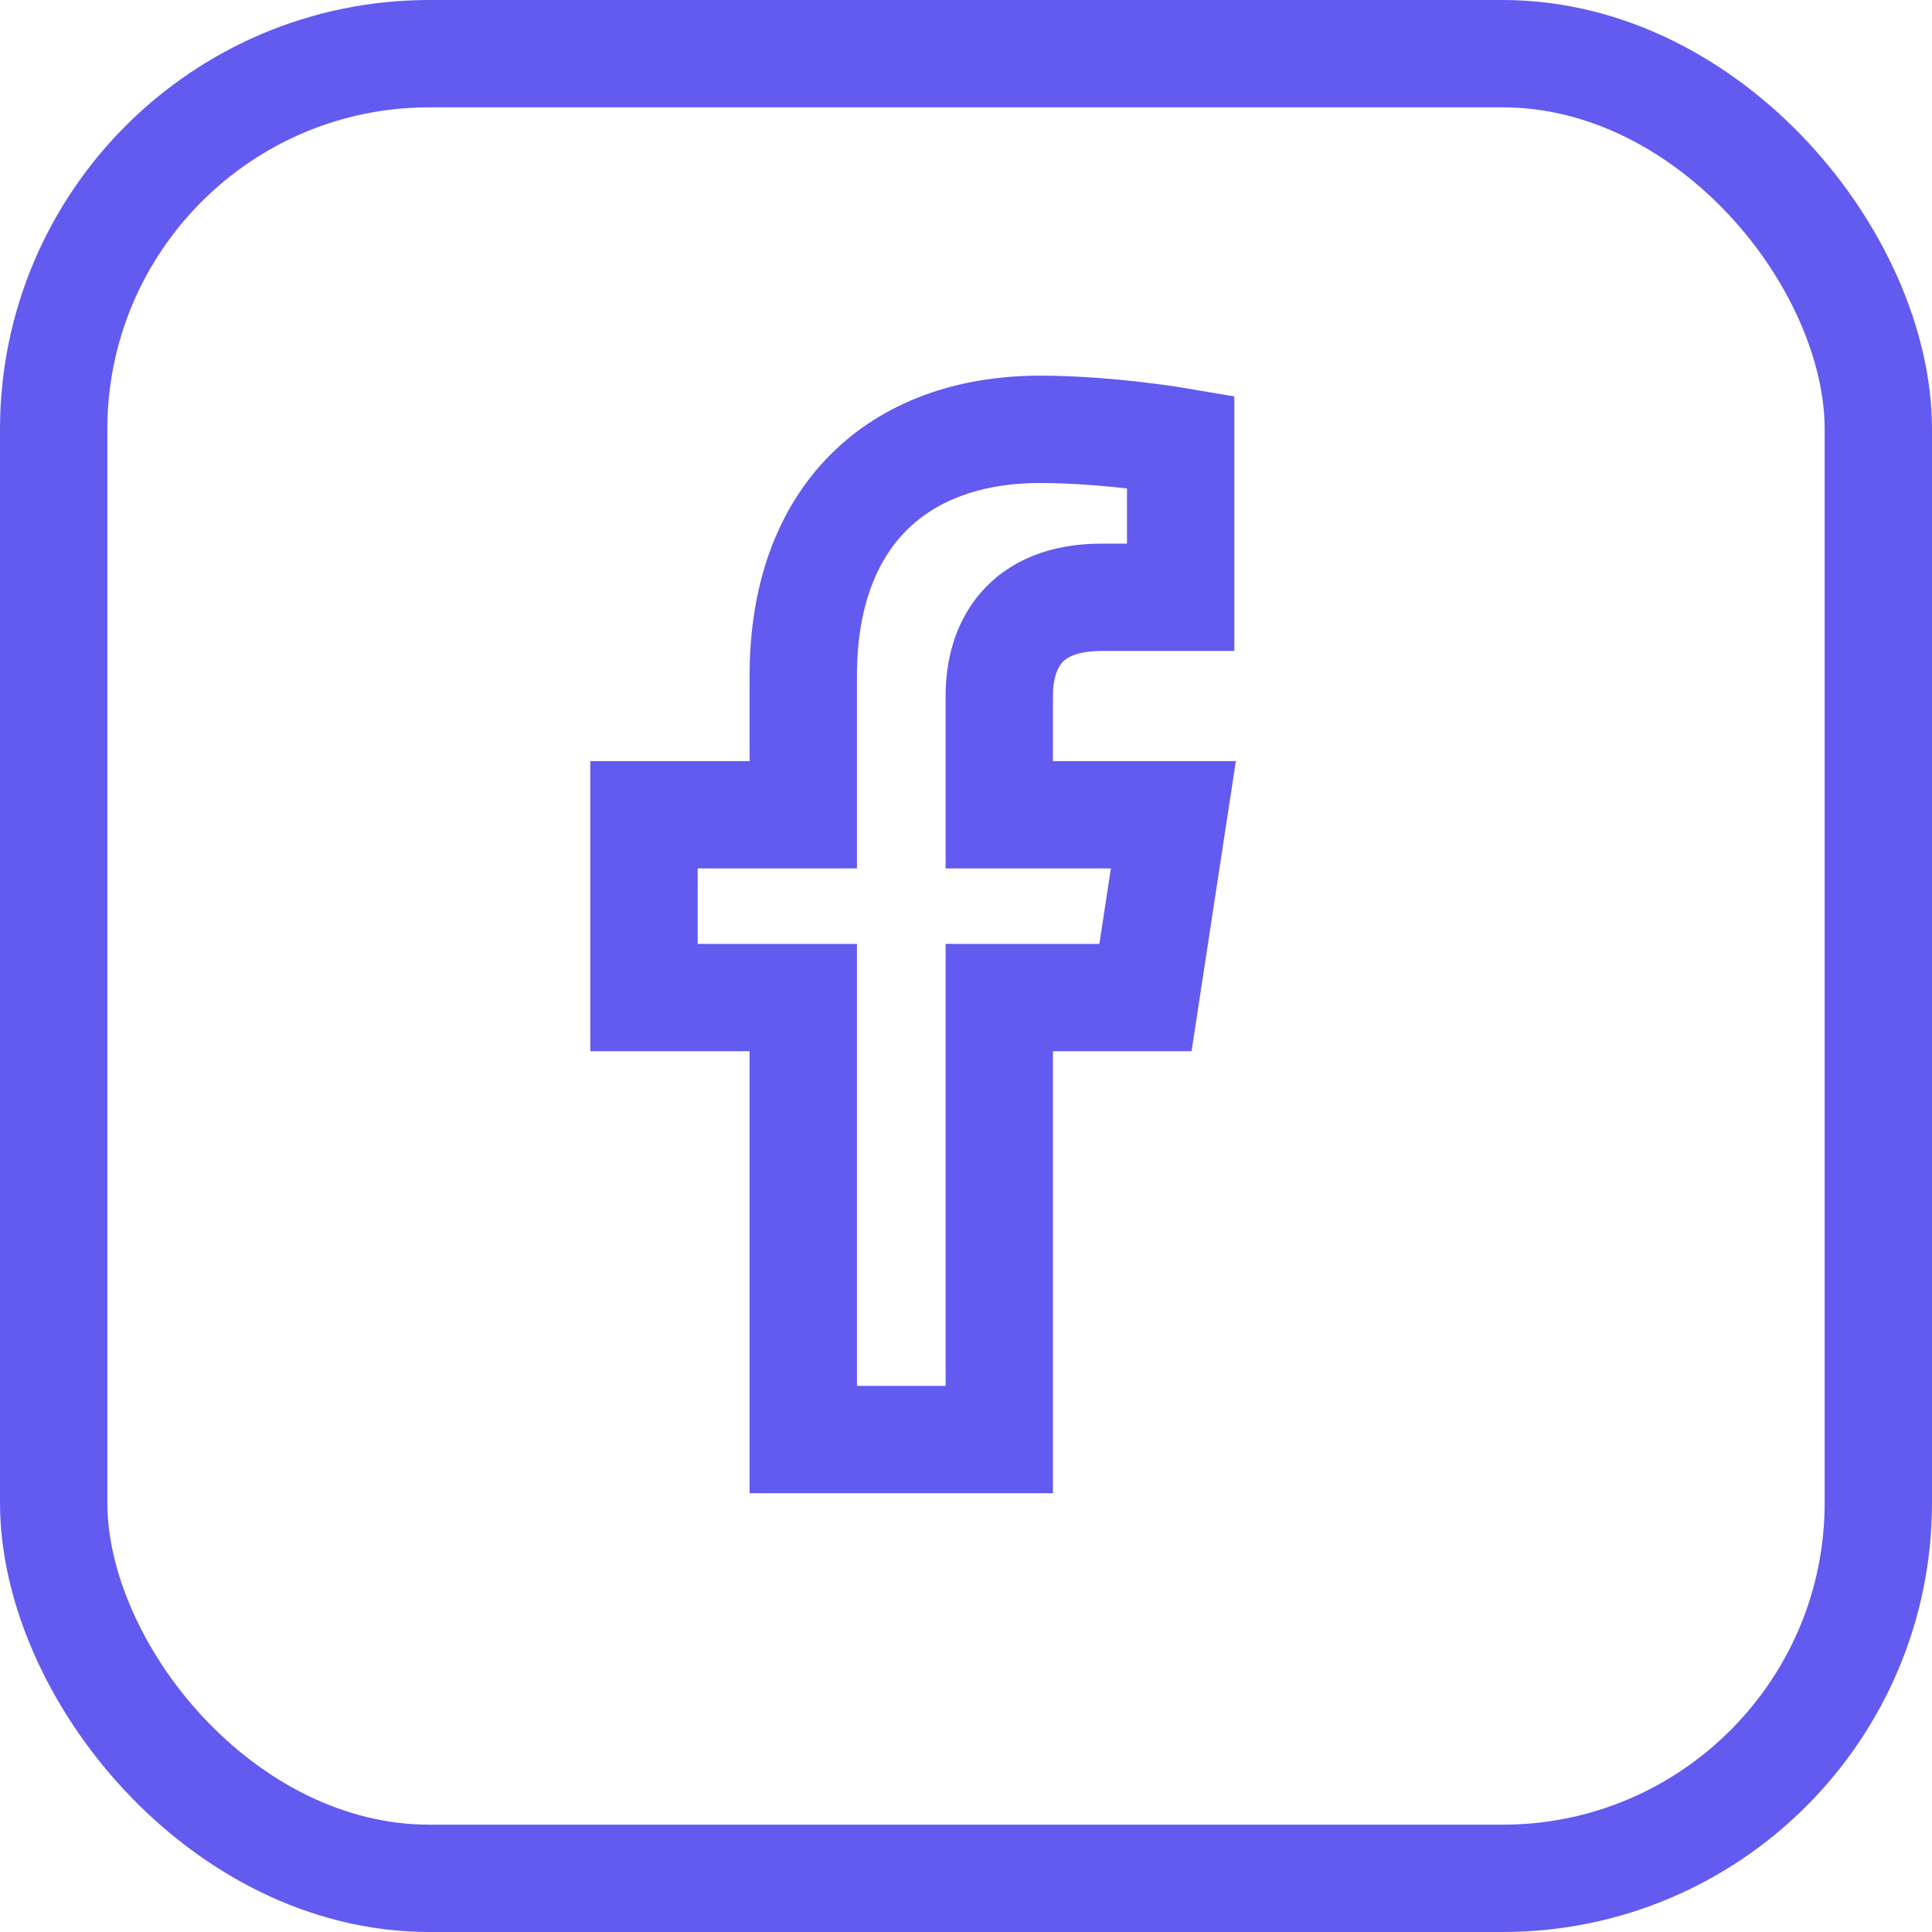<svg width="18" height="18" viewBox="0 0 18 18" fill="none" xmlns="http://www.w3.org/2000/svg">
<rect x="0.5" y="0.5" width="17" height="17" rx="3.5" stroke="#635AF0"/>
<path d="M10.672 9.294L10.932 7.591H9.31V6.485C9.31 6.019 9.537 5.565 10.263 5.565H11V4.115C11 4.115 10.331 4 9.692 4C8.357 4 7.484 4.816 7.484 6.293V7.591H6V9.294H7.484V13.412H9.31V9.294L10.672 9.294Z" stroke="#635AF0"/>
</svg>

